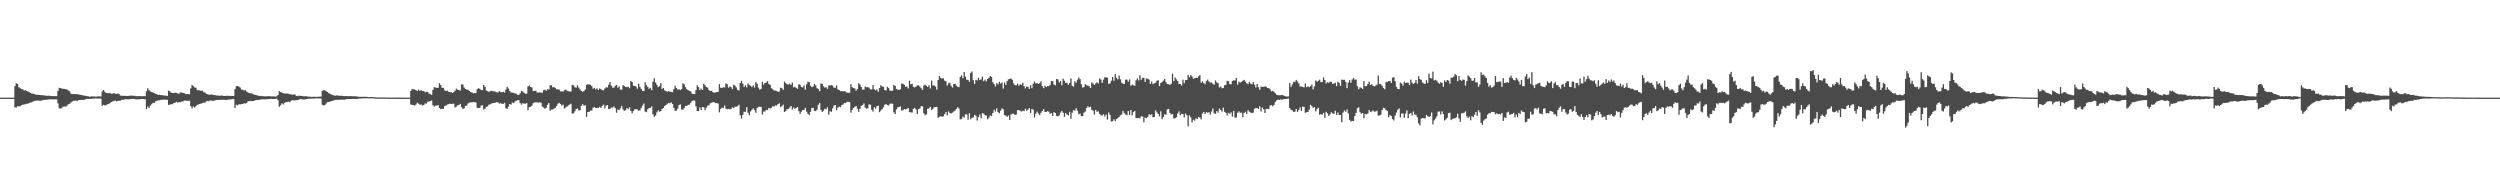 <?xml version="1.0" encoding="UTF-8"?>
<svg xmlns="http://www.w3.org/2000/svg" width="1920" height="150">
  <path d="M0 75.000h1v1.000H0zM1 75.000h1v1.000H1zM2 75.000h1v1.000H2zM3 75.000h1v1.000H3zM4 75.000h1v1.000H4zM5 75.000h1v1.000H5zM6 75.000h1v1.000H6zM7 75.000h1v1.000H7zM8 75.000h1v1.000H8zM9 75.000h1v1.000H9zM10 75.000h1v1.000H10zM11 66.161h1v16.316H11zM12 63.880h1v18.746H12zM13 64.457h1v17.101H13zM14 66.954h1v14.786H14zM15 67.684h1v13.857H15zM16 68.413h1v12.423H16zM17 68.567h1v11.845H17zM18 69.550h1v10.639H18zM19 69.318h1v10.764H19zM20 69.817h1v9.875H20zM21 70.278h1v9.346H21zM22 70.822h1v8.236H22zM23 71.363h1v7.343H23zM24 71.935h1v6.682H24zM25 71.882h1v5.986H25zM26 72.262h1v5.195H26zM27 72.684h1v4.669H27zM28 72.738h1v4.462H28zM29 72.734h1v4.573H29zM30 72.899h1v4.415H30zM31 73.131h1v4.263H31zM32 73.079h1v3.894H32zM33 73.235h1v3.676H33zM34 73.339h1v3.324H34zM35 73.572h1v3.042H35zM36 73.575h1v2.946H36zM37 73.474h1v2.850H37zM38 73.649h1v2.674H38zM39 73.758h1v2.489H39zM40 73.769h1v2.578H40zM41 73.814h1v2.547H41zM42 73.850h1v2.456H42zM43 73.839h1v2.415H43zM44 69.889h1v9.545H44zM45 67.445h1v15.734H45zM46 67.683h1v15.651H46zM47 68.026h1v14.807H47zM48 68.175h1v13.805H48zM49 68.297h1v13.462H49zM50 68.526h1v13.347H50zM51 68.686h1v12.491H51zM52 69.552h1v10.461H52zM53 70.095h1v9.612H53zM54 71.899h1v6.867H54zM55 72.172h1v5.770H55zM56 72.296h1v5.111H56zM57 72.174h1v5.238H57zM58 72.357h1v4.838H58zM59 72.302h1v5.232H59zM60 72.546h1v4.321H60zM61 72.815h1v3.937H61zM62 72.905h1v3.841H62zM63 73.239h1v3.483H63zM64 73.389h1v3.360H64zM65 73.547h1v2.738H65zM66 73.836h1v2.156H66zM67 73.884h1v2.041H67zM68 74.191h1v1.745H68zM69 74.234h1v1.692H69zM70 73.938h1v1.914H70zM71 74.163h1v1.546H71zM72 74.033h1v1.635H72zM73 74.216h1v1.423H73zM74 74.114h1v1.634H74zM75 73.964h1v1.715H75zM76 74.000h1v1.653H76zM77 74.147h1v1.684H77zM78 70.241h1v11.109H78zM79 69.126h1v11.348H79zM80 70.428h1v10.565H80zM81 71.469h1v9.344H81zM82 71.496h1v8.552H82zM83 71.566h1v8.372H83zM84 71.306h1v7.844H84zM85 71.972h1v6.357H85zM86 71.945h1v5.915H86zM87 71.422h1v6.232H87zM88 72.038h1v5.169H88zM89 72.097h1v5.766H89zM90 71.848h1v5.599H90zM91 72.309h1v5.113H91zM92 73.447h1v3.872H92zM93 73.462h1v3.198H93zM94 73.643h1v2.938H94zM95 73.556h1v2.849H95zM96 73.642h1v2.625H96zM97 73.746h1v2.502H97zM98 73.639h1v2.678H98zM99 73.516h1v2.691H99zM100 73.439h1v2.654H100zM101 73.428h1v2.540H101zM102 73.569h1v2.356H102zM103 73.600h1v2.481H103zM104 73.861h1v2.462H104zM105 73.860h1v2.398H105zM106 73.854h1v2.436H106zM107 73.789h1v2.447H107zM108 73.909h1v2.103H108zM109 73.899h1v2.138H109zM110 73.825h1v2.225H110zM111 73.882h1v2.382H111zM112 70.071h1v13.730H112zM113 67.762h1v14.126H113zM114 69.214h1v13.694H114zM115 70.266h1v10.834H115zM116 70.680h1v9.420H116zM117 71.071h1v7.880H117zM118 71.460h1v7.668H118zM119 72.161h1v5.723H119zM120 72.322h1v5.166H120zM121 72.938h1v4.107H121zM122 72.685h1v4.351H122zM123 73.076h1v3.638H123zM124 73.034h1v3.636H124zM125 73.375h1v3.113H125zM126 73.330h1v3.099H126zM127 73.542h1v3.111H127zM128 73.699h1v2.896H128zM129 69.606h1v10.957H129zM130 70.187h1v10.177H130zM131 71.209h1v8.786H131zM132 71.372h1v8.630H132zM133 71.453h1v7.631H133zM134 71.149h1v7.726H134zM135 71.332h1v6.844H135zM136 71.720h1v7.148H136zM137 72.020h1v6.337H137zM138 70.913h1v7.696H138zM139 71.048h1v6.968H139zM140 71.329h1v6.576H140zM141 71.516h1v5.786H141zM142 72.250h1v4.923H142zM143 72.228h1v5.213H143zM144 72.265h1v5.216H144zM145 72.403h1v4.922H145zM146 67.895h1v13.596H146zM147 65.275h1v17.927H147zM148 66.216h1v15.617H148zM149 67.119h1v15.555H149zM150 67.381h1v14.224H150zM151 69.286h1v11.186H151zM152 69.155h1v11.097H152zM153 69.524h1v10.330H153zM154 69.736h1v9.758H154zM155 69.658h1v9.504H155zM156 70.811h1v8.003H156zM157 71.051h1v7.817H157zM158 72.086h1v5.736H158zM159 72.404h1v5.129H159zM160 72.688h1v5.072H160zM161 72.749h1v4.337H161zM162 72.517h1v4.752H162zM163 72.796h1v4.787H163zM164 72.986h1v4.288H164zM165 73.094h1v3.906H165zM166 73.391h1v3.359H166zM167 73.346h1v3.463H167zM168 73.575h1v3.065H168zM169 73.464h1v3.221H169zM170 73.277h1v3.296H170zM171 73.692h1v2.911H171zM172 73.689h1v2.896H172zM173 73.694h1v3.181H173zM174 73.460h1v3.207H174zM175 73.612h1v2.895H175zM176 73.619h1v2.731H176zM177 73.692h1v2.661H177zM178 73.688h1v2.434H178zM179 73.696h1v2.471H179zM180 68.450h1v14.443H180zM181 66.247h1v14.176H181zM182 66.001h1v14.988H182zM183 66.468h1v13.613H183zM184 67.242h1v12.993H184zM185 68.755h1v11.185H185zM186 68.998h1v10.870H186zM187 69.497h1v9.746H187zM188 69.183h1v10.394H188zM189 70.345h1v8.723H189zM190 70.995h1v6.784H190zM191 71.520h1v6.203H191zM192 71.636h1v5.820H192zM193 71.755h1v5.951H193zM194 72.329h1v5.228H194zM195 72.798h1v4.517H195zM196 72.858h1v4.014H196zM197 73.267h1v3.472H197zM198 73.543h1v3.260H198zM199 73.763h1v2.840H199zM200 73.563h1v2.821H200zM201 73.861h1v2.399H201zM202 73.882h1v2.423H202zM203 73.986h1v2.295H203zM204 73.959h1v2.252H204zM205 73.833h1v2.283H205zM206 73.856h1v2.197H206zM207 73.953h1v2.038H207zM208 74.021h1v1.845H208zM209 73.964h1v2.080H209zM210 74.015h1v2.020H210zM211 74.162h1v1.737H211zM212 74.008h1v1.737H212zM213 72.998h1v3.940H213zM214 69.997h1v12.035H214zM215 70.610h1v10.305H215zM216 71.189h1v8.167H216zM217 71.597h1v8.628H217zM218 71.829h1v7.247H218zM219 71.757h1v6.798H219zM220 71.808h1v6.466H220zM221 72.055h1v5.961H221zM222 72.323h1v6.185H222zM223 72.467h1v5.025H223zM224 72.675h1v4.234H224zM225 72.688h1v4.345H225zM226 72.472h1v4.598H226zM227 73.640h1v3.288H227zM228 73.816h1v3.025H228zM229 73.415h1v3.111H229zM230 73.592h1v2.494H230zM231 73.693h1v2.475H231zM232 73.824h1v2.595H232zM233 74.002h1v2.438H233zM234 73.901h1v2.428H234zM235 73.932h1v2.075H235zM236 74.126h1v1.768H236zM237 74.257h1v1.481H237zM238 74.292h1v1.534H238zM239 74.433h1v1.309H239zM240 74.305h1v1.441H240zM241 74.316h1v1.434H241zM242 74.380h1v1.159H242zM243 74.270h1v1.293H243zM244 74.329h1v1.292H244zM245 74.182h1v1.453H245zM246 74.197h1v1.451H246zM247 69.752h1v10.691H247zM248 69.374h1v11.636H248zM249 69.324h1v11.464H249zM250 69.967h1v9.551H250zM251 70.658h1v7.776H251zM252 71.509h1v6.833H252zM253 72.055h1v5.982H253zM254 72.624h1v4.953H254zM255 72.921h1v4.580H255zM256 73.334h1v3.634H256zM257 73.508h1v3.208H257zM258 73.283h1v3.387H258zM259 73.337h1v3.420H259zM260 73.650h1v2.937H260zM261 73.539h1v3.057H261zM262 73.532h1v3.030H262zM263 73.756h1v2.795H263zM264 73.852h1v2.719H264zM265 73.763h1v2.588H265zM266 73.765h1v2.328H266zM267 73.898h1v2.151H267zM268 73.837h1v2.172H268zM269 73.796h1v2.236H269zM270 73.941h1v2.034H270zM271 73.939h1v2.057H271zM272 73.885h1v2.091H272zM273 74.027h1v1.986H273zM274 74.111h1v1.805H274zM275 74.317h1v1.475H275zM276 74.342h1v1.321H276zM277 74.322h1v1.296H277zM278 74.362h1v1.160H278zM279 74.355h1v1.143H279zM280 74.328h1v1.193H280zM281 74.347h1v1.168H281zM282 74.450h1v1.000H282zM283 74.636h1v1.000H283zM284 74.513h1v1.000H284zM285 74.480h1v1.021H285zM286 74.564h1v1.000H286zM287 74.706h1v1.000H287zM288 74.722h1v1.000H288zM289 74.855h1v1.000H289zM290 74.842h1v1.000H290zM291 74.863h1v1.000H291zM292 74.845h1v1.000H292zM293 74.871h1v1.000H293zM294 74.863h1v1.000H294zM295 74.876h1v1.000H295zM296 74.891h1v1.000H296zM297 74.897h1v1.000H297zM298 74.917h1v1.000H298zM299 74.933h1v1.000H299zM300 74.939h1v1.000H300zM301 74.945h1v1.000H301zM302 74.953h1v1.000H302zM303 74.959h1v1.000H303zM304 74.960h1v1.000H304zM305 74.967h1v1.000H305zM306 74.976h1v1.000H306zM307 74.976h1v1.000H307zM308 74.981h1v1.000H308zM309 74.981h1v1.000H309zM310 74.983h1v1.000H310zM311 74.985h1v1.000H311zM312 74.985h1v1.000H312zM313 74.986h1v1.000H313zM314 74.989h1v1.000H314zM315 69.855h1v10.379H315zM316 68.408h1v12.171H316zM317 68.517h1v12.106H317zM318 68.809h1v12.289H318zM319 69.199h1v11.045H319zM320 69.847h1v9.062H320zM321 68.801h1v10.797H321zM322 69.757h1v10.708H322zM323 69.262h1v10.926H323zM324 70.015h1v11.099H324zM325 69.833h1v10.788H325zM326 70.841h1v8.624H326zM327 70.455h1v9.108H327zM328 70.532h1v7.535H328zM329 71.911h1v6.137H329zM330 72.269h1v5.300H330zM331 72.880h1v4.315H331zM332 69.014h1v11.852H332zM333 66.910h1v14.981H333zM334 67.277h1v13.779H334zM335 67.536h1v13.674H335zM336 67.361h1v13.219H336zM337 63.996h1v18.982H337zM338 65.315h1v18.464H338zM339 67.407h1v16.201H339zM340 67.503h1v16.112H340zM341 69.321h1v12.249H341zM342 69.886h1v11.171H342zM343 69.574h1v10.784H343zM344 70.398h1v9.647H344zM345 70.871h1v8.683H345zM346 70.695h1v9.235H346zM347 71.360h1v8.309H347zM348 70.806h1v8.816H348zM349 69.645h1v12.964H349zM350 68.021h1v13.815H350zM351 68.956h1v11.916H351zM352 69.003h1v11.593H352zM353 69.623h1v10.135H353zM354 64.756h1v17.595H354zM355 64.911h1v18.755H355zM356 67.239h1v15.970H356zM357 68.259h1v13.079H357zM358 68.784h1v12.201H358zM359 68.948h1v10.502H359zM360 69.835h1v8.944H360zM361 70.779h1v7.818H361zM362 70.929h1v7.631H362zM363 71.634h1v6.774H363zM364 71.457h1v7.069H364zM365 71.544h1v7.152H365zM366 68.439h1v14.340H366zM367 67.750h1v15.300H367zM368 68.238h1v14.598H368zM369 69.066h1v12.068H369zM370 69.229h1v11.639H370zM371 65.250h1v18.913H371zM372 66.589h1v16.944H372zM373 69.460h1v12.627H373zM374 70.107h1v11.605H374zM375 70.577h1v9.801H375zM376 69.927h1v10.212H376zM377 69.686h1v9.894H377zM378 70.028h1v9.064H378zM379 70.167h1v8.932H379zM380 70.386h1v8.404H380zM381 70.868h1v7.521H381zM382 70.985h1v7.701H382zM383 69.860h1v9.686H383zM384 70.855h1v8.298H384zM385 70.737h1v9.075H385zM386 70.487h1v9.275H386zM387 71.121h1v7.887H387zM388 68.830h1v14.290H388zM389 66.733h1v16.929H389zM390 67.936h1v13.972H390zM391 69.860h1v10.017H391zM392 71.022h1v9.355H392zM393 71.114h1v7.608H393zM394 71.332h1v7.886H394zM395 71.693h1v6.279H395zM396 71.957h1v5.434H396zM397 72.869h1v4.092H397zM398 72.811h1v4.155H398zM399 71.628h1v7.538H399zM400 69.846h1v10.545H400zM401 70.226h1v9.047H401zM402 71.201h1v8.462H402zM403 71.999h1v7.602H403zM404 71.910h1v7.220H404zM405 66.280h1v18.411H405zM406 65.637h1v16.679H406zM407 66.826h1v15.197H407zM408 67.059h1v14.164H408zM409 69.905h1v9.407H409zM410 69.847h1v8.762H410zM411 69.691h1v8.927H411zM412 71.000h1v7.608H412zM413 71.138h1v7.745H413zM414 70.906h1v7.567H414zM415 71.184h1v7.767H415zM416 71.175h1v10.709H416zM417 69.282h1v13.310H417zM418 68.856h1v14.644H418zM419 69.724h1v13.130H419zM420 68.443h1v12.083H420zM421 68.887h1v10.240H421zM422 65.545h1v19.478H422zM423 65.499h1v18.615H423zM424 67.078h1v16.986H424zM425 66.811h1v16.647H425zM426 67.647h1v15.125H426zM427 68.605h1v12.845H427zM428 68.567h1v11.118H428zM429 68.840h1v10.234H429zM430 70.243h1v9.597H430zM431 70.088h1v11.071H431zM432 70.301h1v10.094H432zM433 69.299h1v14.043H433zM434 68.716h1v13.816H434zM435 69.649h1v12.215H435zM436 70.042h1v10.926H436zM437 70.237h1v10.091H437zM438 70.322h1v9.305H438zM439 65.187h1v22.048H439zM440 65.417h1v21.634H440zM441 67.048h1v18.468H441zM442 67.354h1v16.382H442zM443 65.559h1v17.755H443zM444 67.256h1v17.612H444zM445 68.669h1v15.903H445zM446 69.863h1v11.403H446zM447 70.466h1v9.566H447zM448 69.933h1v11.251H448zM449 68.670h1v12.177H449zM450 65.140h1v24.594H450zM451 64.789h1v21.204H451zM452 64.806h1v21.170H452zM453 65.105h1v19.874H453zM454 66.142h1v18.704H454zM455 68.130h1v14.581H455zM456 67.481h1v14.727H456zM457 68.657h1v14.352H457zM458 67.847h1v15.026H458zM459 69.142h1v13.699H459zM460 67.910h1v14.160H460zM461 68.470h1v14.367H461zM462 69.150h1v12.332H462zM463 69.352h1v11.005H463zM464 67.998h1v15.314H464zM465 67.028h1v14.120H465zM466 67.243h1v13.391H466zM467 65.003h1v18.777H467zM468 63.034h1v20.606H468zM469 65.737h1v16.828H469zM470 67.287h1v15.420H470zM471 67.304h1v14.351H471zM472 65.883h1v17.185H472zM473 65.236h1v21.349H473zM474 67.352h1v16.766H474zM475 66.284h1v18.255H475zM476 68.816h1v14.422H476zM477 68.887h1v12.484H477zM478 65.383h1v18.713H478zM479 66.074h1v19.017H479zM480 66.689h1v17.939H480zM481 66.966h1v16.034H481zM482 66.625h1v17.251H482zM483 67.789h1v14.606H483zM484 62.172h1v22.984H484zM485 63.023h1v23.992H485zM486 65.811h1v19.494H486zM487 65.950h1v18.013H487zM488 66.501h1v17.318H488zM489 68.079h1v16.018H489zM490 64.263h1v20.758H490zM491 66.717h1v18.012H491zM492 68.266h1v14.636H492zM493 69.813h1v11.264H493zM494 69.958h1v9.555H494zM495 63.183h1v22.532H495zM496 65.398h1v20.770H496zM497 66.736h1v17.121H497zM498 68.253h1v14.751H498zM499 67.407h1v15.443H499zM500 69.298h1v12.465H500zM501 62.714h1v25.165H501zM502 60.126h1v29.606H502zM503 63.389h1v25.341H503zM504 65.106h1v21.192H504zM505 66.917h1v17.861H505zM506 66.140h1v19.655H506zM507 63.833h1v21.463H507zM508 68.336h1v15.323H508zM509 67.578h1v15.363H509zM510 69.378h1v11.984H510zM511 69.972h1v10.641H511zM512 70.437h1v9.266H512zM513 69.980h1v9.116H513zM514 70.392h1v8.992H514zM515 70.494h1v8.064H515zM516 70.799h1v9.129H516zM517 68.466h1v14.374H517zM518 65.798h1v19.281H518zM519 67.521h1v17.469H519zM520 68.865h1v14.509H520zM521 68.498h1v12.187H521zM522 69.238h1v10.899H522zM523 68.452h1v15.561H523zM524 64.029h1v20.365H524zM525 64.736h1v18.250H525zM526 67.037h1v14.288H526zM527 68.561h1v12.785H527zM528 69.280h1v11.246H528zM529 69.780h1v10.586H529zM530 70.254h1v8.677H530zM531 71.922h1v5.678H531zM532 72.142h1v5.022H532zM533 72.301h1v4.964H533zM534 69.324h1v12.357H534zM535 65.484h1v19.821H535zM536 66.913h1v18.385H536zM537 69.149h1v13.318H537zM538 67.996h1v16.484H538zM539 69.131h1v13.021H539zM540 64.258h1v18.154H540zM541 65.477h1v19.157H541zM542 66.854h1v15.829H542zM543 67.296h1v13.867H543zM544 69.197h1v11.712H544zM545 69.887h1v9.467H545zM546 69.664h1v9.258H546zM547 70.782h1v7.671H547zM548 71.156h1v7.302H548zM549 71.039h1v8.149H549zM550 70.584h1v8.558H550zM551 70.612h1v8.953H551zM552 64.595h1v21.673H552zM553 67.382h1v16.369H553zM554 67.601h1v15.044H554zM555 66.940h1v16.085H555zM556 67.199h1v13.808H556zM557 63.992h1v19.411H557zM558 64.647h1v19.337H558zM559 67.350h1v16.263H559zM560 66.426h1v17.633H560zM561 66.957h1v16.637H561zM562 68.397h1v14.056H562zM563 64.957h1v18.055H563zM564 65.839h1v16.078H564zM565 67.196h1v14.776H565zM566 69.011h1v12.552H566zM567 69.482h1v10.954H567zM568 63.718h1v24.878H568zM569 62.165h1v28.884H569zM570 64.279h1v23.937H570zM571 66.791h1v19.020H571zM572 65.414h1v20.513H572zM573 67.055h1v15.243H573zM574 63.976h1v22.579H574zM575 65.181h1v23.276H575zM576 65.887h1v19.657H576zM577 66.905h1v17.420H577zM578 65.555h1v17.621H578zM579 67.251h1v17.376H579zM580 62.960h1v23.599H580zM581 64.332h1v18.707H581zM582 67.231h1v14.815H582zM583 68.881h1v13.085H583zM584 68.260h1v13.846H584zM585 62.748h1v25.207H585zM586 64.912h1v20.821H586zM587 63.734h1v21.836H587zM588 63.385h1v21.006H588zM589 62.246h1v22.324H589zM590 64.486h1v18.343H590zM591 65.142h1v18.266H591zM592 67.744h1v14.978H592zM593 68.490h1v13.138H593zM594 69.484h1v12.333H594zM595 69.596h1v11.331H595zM596 69.834h1v11.284H596zM597 70.617h1v9.405H597zM598 70.191h1v9.190H598zM599 67.315h1v14.926H599zM600 67.719h1v13.836H600zM601 69.021h1v11.303H601zM602 62.693h1v23.345H602zM603 63.831h1v21.475H603zM604 64.716h1v19.119H604zM605 64.935h1v18.727H605zM606 64.267h1v18.315H606zM607 65.247h1v16.144H607zM608 63.403h1v20.703H608zM609 67.050h1v15.510H609zM610 66.589h1v17.024H610zM611 67.434h1v15.533H611zM612 68.189h1v13.971H612zM613 64.641h1v20.716H613zM614 65.152h1v22.354H614zM615 66.718h1v19.044H615zM616 67.172h1v17.318H616zM617 65.592h1v18.914H617zM618 68.907h1v13.954H618zM619 64.711h1v20.996H619zM620 62.720h1v24.623H620zM621 63.060h1v25.373H621zM622 65.744h1v20.135H622zM623 66.913h1v16.069H623zM624 66.446h1v16.271H624zM625 64.457h1v20.629H625zM626 65.567h1v19.769H626zM627 67.694h1v16.549H627zM628 68.426h1v12.074H628zM629 70.046h1v9.032H629zM630 64.101h1v20.285H630zM631 64.390h1v21.663H631zM632 66.312h1v18.735H632zM633 67.311h1v16.127H633zM634 66.874h1v17.071H634zM635 68.260h1v14.180H635zM636 65.532h1v22.542H636zM637 65.851h1v19.529H637zM638 65.297h1v20.591H638zM639 65.730h1v17.534H639zM640 67.404h1v13.754H640zM641 67.383h1v13.270H641zM642 65.596h1v19.035H642zM643 68.633h1v14.015H643zM644 69.095h1v12.775H644zM645 69.990h1v12.344H645zM646 69.822h1v10.928H646zM647 70.284h1v10.006H647zM648 69.882h1v9.184H648zM649 70.460h1v8.722H649zM650 71.156h1v7.102H650zM651 71.295h1v6.877H651zM652 71.154h1v7.286H652zM653 64.621h1v21.906H653zM654 66.936h1v17.393H654zM655 67.637h1v15.255H655zM656 67.962h1v14.055H656zM657 69.686h1v11.760H657zM658 68.279h1v15.175H658zM659 63.945h1v21.977H659zM660 64.908h1v18.669H660zM661 66.820h1v14.499H661zM662 68.839h1v11.842H662zM663 68.818h1v10.569H663zM664 66.474h1v16.201H664zM665 66.993h1v16.467H665zM666 66.915h1v16.111H666zM667 67.320h1v12.825H667zM668 68.786h1v11.655H668zM669 68.616h1v15.568H669zM670 65.310h1v20.401H670zM671 68.568h1v13.743H671zM672 69.436h1v13.966H672zM673 68.613h1v12.997H673zM674 70.471h1v10.714H674zM675 67.581h1v18.601H675zM676 65.423h1v19.476H676zM677 66.336h1v17.533H677zM678 66.734h1v15.655H678zM679 69.162h1v11.272H679zM680 69.505h1v10.404H680zM681 66.650h1v14.084H681zM682 67.638h1v13.350H682zM683 69.525h1v10.203H683zM684 69.792h1v9.594H684zM685 69.590h1v10.110H685zM686 65.137h1v21.148H686zM687 66.007h1v21.622H687zM688 68.413h1v15.626H688zM689 68.836h1v13.601H689zM690 69.126h1v13.062H690zM691 68.507h1v13.141H691zM692 64.204h1v20.828H692zM693 64.301h1v20.309H693zM694 65.130h1v18.509H694zM695 66.592h1v17.571H695zM696 66.413h1v17.172H696zM697 67.944h1v15.053H697zM698 61.954h1v24.177H698zM699 64.694h1v21.588H699zM700 64.375h1v22.030H700zM701 66.655h1v16.951H701zM702 67.137h1v15.687H702zM703 66.504h1v17.658H703zM704 65.555h1v22.051H704zM705 65.557h1v18.148H705zM706 66.560h1v16.819H706zM707 67.738h1v13.751H707zM708 69.012h1v12.677H708zM709 65.676h1v21.404H709zM710 65.078h1v23.449H710zM711 65.885h1v21.925H711zM712 66.764h1v16.769H712zM713 65.436h1v17.829H713zM714 67.958h1v14.107H714zM715 61.848h1v22.619H715zM716 65.604h1v17.940H716zM717 65.672h1v16.669H717zM718 66.434h1v15.683H718zM719 68.856h1v13.237H719zM720 61.463h1v29.054H720zM721 58.442h1v31.227H721zM722 59.869h1v29.354H722zM723 60.383h1v29.339H723zM724 60.094h1v29.210H724zM725 61.905h1v25.822H725zM726 62.469h1v23.589H726zM727 65.621h1v23.004H727zM728 63.970h1v21.610H728zM729 63.521h1v23.257H729zM730 65.881h1v21.263H730zM731 67.231h1v19.244H731zM732 64.550h1v21.061H732zM733 64.384h1v20.571H733zM734 65.665h1v17.971H734zM735 66.631h1v15.735H735zM736 66.973h1v16.307H736zM737 59.039h1v32.638H737zM738 57.909h1v33.475H738zM739 60.033h1v29.502H739zM740 55.337h1v34.956H740zM741 58.774h1v29.009H741zM742 61.235h1v26.656H742zM743 61.412h1v30.557H743zM744 62.793h1v24.224H744zM745 55.988h1v35.607H745zM746 54.961h1v35.634H746zM747 61.663h1v28.446H747zM748 64.459h1v23.728H748zM749 61.246h1v27.576H749zM750 61.786h1v30.763H750zM751 59.707h1v30.201H751zM752 61.437h1v26.531H752zM753 60.921h1v30.021H753zM754 58.869h1v28.046H754zM755 62.361h1v24.853H755zM756 61.124h1v27.347H756zM757 62.488h1v26.284H757zM758 60.595h1v31.054H758zM759 59.823h1v30.492H759zM760 58.415h1v30.173H760zM761 59.041h1v30.126H761zM762 63.145h1v23.628H762zM763 64.578h1v19.622H763zM764 66.397h1v19.274H764zM765 63.798h1v19.412H765zM766 64.875h1v21.241H766zM767 62.806h1v24.226H767zM768 64.227h1v20.749H768zM769 63.394h1v19.856H769zM770 68.023h1v15.947H770zM771 63.325h1v25.022H771zM772 65.178h1v23.644H772zM773 62.295h1v27.462H773zM774 60.934h1v27.722H774zM775 60.597h1v31.579H775zM776 60.254h1v27.703H776zM777 61.311h1v25.919H777zM778 64.030h1v23.329H778zM779 65.367h1v22.961H779zM780 65.548h1v22.419H780zM781 64.198h1v20.346H781zM782 65.796h1v18.835H782zM783 64.734h1v20.284H783zM784 65.134h1v20.592H784zM785 63.568h1v21.480H785zM786 66.172h1v19.226H786zM787 67.826h1v15.682H787zM788 66.573h1v18.529H788zM789 66.604h1v17.566H789zM790 68.295h1v14.675H790zM791 65.496h1v21.326H791zM792 67.743h1v15.966H792zM793 64.326h1v19.825H793zM794 62.625h1v27.655H794zM795 64.030h1v23.324H795zM796 63.860h1v21.840H796zM797 64.457h1v22.719H797zM798 63.972h1v24.407H798zM799 62.457h1v24.132H799zM800 66.224h1v19.006H800zM801 67.743h1v16.094H801zM802 65.853h1v20.117H802zM803 66.870h1v19.124H803zM804 66.123h1v19.241H804zM805 66.194h1v19.592H805zM806 65.183h1v22.207H806zM807 62.210h1v24.671H807zM808 62.365h1v26.733H808zM809 64.862h1v21.269H809zM810 65.488h1v21.304H810zM811 60.649h1v28.362H811zM812 60.969h1v28.484H812zM813 63.344h1v25.332H813zM814 62.273h1v24.159H814zM815 65.447h1v19.762H815zM816 60.416h1v26.157H816zM817 61.989h1v27.762H817zM818 63.756h1v23.102H818zM819 63.593h1v24.426H819zM820 65.196h1v23.440H820zM821 63.701h1v22.138H821zM822 60.227h1v31.007H822zM823 65.942h1v20.653H823zM824 66.578h1v17.958H824zM825 62.409h1v22.661H825zM826 63.563h1v19.525H826zM827 61.179h1v23.883H827zM828 59.483h1v28.308H828zM829 60.845h1v26.328H829zM830 64.707h1v24.523H830zM831 67.264h1v21.955H831zM832 66.873h1v19.651H832zM833 64.604h1v21.005H833zM834 65.456h1v17.551H834zM835 65.849h1v15.763H835zM836 66.235h1v16.320H836zM837 67.496h1v14.454H837zM838 63.339h1v21.009H838zM839 64.099h1v20.937H839zM840 65.272h1v22.744H840zM841 64.091h1v20.318H841zM842 63.181h1v22.691H842zM843 64.042h1v21.487H843zM844 60.257h1v27.233H844zM845 61.068h1v27.489H845zM846 63.626h1v25.024H846zM847 61.142h1v26.541H847zM848 59.353h1v30.146H848zM849 59.389h1v28.549H849zM850 59.663h1v32.213H850zM851 64.349h1v21.999H851zM852 64.084h1v24.260H852zM853 62.008h1v31.341H853zM854 59.057h1v34.060H854zM855 62.034h1v29.587H855zM856 56.925h1v36.110H856zM857 59.775h1v31.656H857zM858 60.999h1v29.749H858zM859 58.044h1v31.729H859zM860 60.915h1v27.647H860zM861 63.524h1v24.338H861zM862 64.259h1v20.934H862zM863 64.506h1v22.475H863zM864 61.192h1v26.797H864zM865 61.143h1v27.324H865zM866 62.766h1v22.479H866zM867 60.955h1v27.398H867zM868 65.843h1v18.659H868zM869 64.925h1v23.638H869zM870 65.450h1v20.598H870zM871 65.944h1v19.258H871zM872 61.638h1v28.989H872zM873 60.232h1v30.529H873zM874 61.737h1v28.907H874zM875 57.770h1v33.109H875zM876 61.257h1v27.995H876zM877 59.747h1v29.692H877zM878 59.805h1v34.141H878zM879 62.883h1v27.435H879zM880 60.287h1v30.493H880zM881 60.425h1v29.382H881zM882 61.110h1v26.639H882zM883 64.444h1v24.010H883zM884 62.599h1v25.183H884zM885 64.614h1v25.426H885zM886 63.982h1v25.908H886zM887 63.563h1v21.220H887zM888 62.074h1v24.227H888zM889 61.585h1v25.879H889zM890 66.104h1v23.284H890zM891 63.794h1v21.677H891zM892 62.918h1v28.611H892zM893 61.886h1v28.075H893zM894 60.630h1v27.131H894zM895 63.085h1v24.998H895zM896 64.489h1v19.538H896zM897 64.690h1v19.047H897zM898 65.170h1v21.515H898zM899 64.294h1v23.629H899zM900 56.549h1v31.065H900zM901 62.312h1v28.684H901zM902 59.490h1v31.315H902zM903 60.959h1v29.174H903zM904 62.186h1v25.041H904zM905 64.535h1v21.049H905zM906 64.492h1v24.090H906zM907 65.716h1v21.664H907zM908 61.206h1v26.367H908zM909 63.853h1v26.311H909zM910 61.500h1v25.771H910zM911 61.408h1v26.998H911zM912 57.569h1v39.490H912zM913 59.353h1v29.264H913zM914 57.599h1v32.635H914zM915 58.732h1v35.335H915zM916 60.439h1v31.546H916zM917 60.139h1v32.595H917zM918 59.622h1v31.212H918zM919 59.913h1v31.542H919zM920 58.617h1v31.118H920zM921 57.672h1v32.568H921zM922 63.536h1v28.139H922zM923 62.398h1v24.808H923zM924 63.818h1v22.138H924zM925 64.666h1v22.991H925zM926 62.273h1v23.917H926zM927 61.131h1v25.452H927zM928 62.632h1v23.556H928zM929 63.449h1v24.586H929zM930 63.268h1v22.366H930zM931 64.388h1v18.948H931zM932 65.069h1v21.949H932zM933 61.802h1v25.650H933zM934 63.291h1v21.984H934zM935 63.835h1v22.714H935zM936 67.129h1v16.219H936zM937 66.422h1v18.068H937zM938 67.788h1v17.990H938zM939 67.614h1v15.065H939zM940 65.481h1v20.375H940zM941 65.074h1v21.560H941zM942 62.019h1v26.651H942zM943 62.377h1v24.278H943zM944 64.613h1v22.862H944zM945 64.728h1v21.612H945zM946 62.138h1v27.460H946zM947 61.571h1v23.567H947zM948 61.844h1v28.531H948zM949 59.815h1v30.473H949zM950 65.048h1v21.527H950zM951 62.707h1v22.851H951zM952 63.392h1v23.200H952zM953 62.866h1v23.652H953zM954 61.994h1v28.026H954zM955 61.344h1v25.455H955zM956 62.793h1v23.071H956zM957 64.033h1v23.433H957zM958 64.632h1v20.062H958zM959 62.883h1v22.865H959zM960 64.201h1v22.249H960zM961 64.669h1v22.231H961zM962 62.969h1v23.548H962zM963 65.050h1v18.463H963zM964 67.157h1v15.736H964zM965 64.541h1v18.531H965zM966 66.940h1v16.673H966zM967 68.925h1v12.707H967zM968 66.465h1v19.270H968zM969 66.769h1v15.814H969zM970 66.668h1v17.229H970zM971 66.375h1v20.420H971zM972 66.683h1v16.953H972zM973 67.593h1v15.988H973zM974 67.722h1v15.991H974zM975 68.594h1v12.414H975zM976 70.219h1v10.528H976zM977 69.787h1v11.831H977zM978 70.485h1v10.060H978zM979 71.645h1v6.537H979zM980 72.736h1v4.385H980zM981 73.110h1v3.334H981zM982 73.142h1v3.643H982zM983 73.131h1v3.225H983zM984 72.858h1v3.770H984zM985 73.154h1v3.072H985zM986 73.707h1v2.391H986zM987 74.025h1v1.976H987zM988 74.163h1v1.743H988zM989 74.082h1v1.538H989zM990 63.725h1v19.246H990zM991 66.704h1v17.642H991zM992 64.767h1v20.050H992zM993 62.712h1v23.177H993zM994 63.090h1v22.650H994zM995 61.339h1v22.369H995zM996 62.616h1v23.330H996zM997 64.090h1v20.458H997zM998 66.459h1v15.960H998zM999 66.379h1v18.811H999zM1000 66.758h1v15.129H1000zM1001 67.134h1v14.891H1001zM1002 64.078h1v22.525H1002zM1003 66.953h1v19.257H1003zM1004 66.297h1v19.656H1004zM1005 66.942h1v17.292H1005zM1006 66.125h1v14.398H1006zM1007 64.921h1v16.596H1007zM1008 68.605h1v14.241H1008zM1009 66.255h1v16.007H1009zM1010 61.781h1v23.823H1010zM1011 62.760h1v21.112H1011zM1012 62.063h1v20.601H1012zM1013 61.173h1v26.958H1013zM1014 63.120h1v24.498H1014zM1015 62.940h1v25.125H1015zM1016 59.405h1v27.238H1016zM1017 61.419h1v29.170H1017zM1018 64.057h1v21.807H1018zM1019 63.105h1v23.973H1019zM1020 63.616h1v25.458H1020zM1021 62.745h1v25.089H1021zM1022 62.889h1v23.328H1022zM1023 64.523h1v22.593H1023zM1024 64.086h1v23.362H1024zM1025 63.557h1v21.467H1025zM1026 66.152h1v22.107H1026zM1027 62.763h1v23.655H1027zM1028 63.629h1v24.702H1028zM1029 65.921h1v22.368H1029zM1030 61.144h1v32.782H1030zM1031 61.322h1v25.109H1031zM1032 61.303h1v23.552H1032zM1033 62.868h1v23.071H1033zM1034 67.698h1v16.392H1034zM1035 63.435h1v23.704H1035zM1036 61.587h1v30.461H1036zM1037 63.524h1v29.793H1037zM1038 61.093h1v31.807H1038zM1039 59.966h1v32.978H1039zM1040 61.188h1v27.892H1040zM1041 61.117h1v25.648H1041zM1042 66.179h1v16.907H1042zM1043 68.504h1v13.897H1043zM1044 67.092h1v19.150H1044zM1045 67.411h1v19.944H1045zM1046 68.368h1v18.392H1046zM1047 62.327h1v28.560H1047zM1048 66.195h1v21.324H1048zM1049 66.095h1v21.804H1049zM1050 64.398h1v22.737H1050zM1051 62.591h1v21.896H1051zM1052 65.275h1v20.665H1052zM1053 64.701h1v20.979H1053zM1054 65.888h1v18.972H1054zM1055 66.366h1v19.371H1055zM1056 65.781h1v19.900H1056zM1057 65.005h1v20.022H1057zM1058 57.949h1v30.856H1058zM1059 64.471h1v24.191H1059zM1060 64.690h1v23.406H1060zM1061 65.917h1v18.592H1061zM1062 67.490h1v15.256H1062zM1063 68.574h1v14.650H1063zM1064 62.837h1v21.705H1064zM1065 63.053h1v22.238H1065zM1066 62.195h1v27.892H1066zM1067 62.147h1v26.168H1067zM1068 63.674h1v25.454H1068zM1069 59.722h1v31.749H1069zM1070 59.213h1v33.282H1070zM1071 62.316h1v26.509H1071zM1072 66.737h1v19.696H1072zM1073 68.351h1v15.978H1073zM1074 68.496h1v14.732H1074zM1075 63.405h1v26.716H1075zM1076 64.252h1v22.978H1076zM1077 65.763h1v21.395H1077zM1078 62.686h1v27.723H1078zM1079 63.735h1v23.444H1079zM1080 63.414h1v21.326H1080zM1081 63.493h1v27.300H1081zM1082 65.371h1v22.155H1082zM1083 61.114h1v25.636H1083zM1084 63.439h1v25.314H1084zM1085 64.543h1v21.140H1085zM1086 63.575h1v24.313H1086zM1087 61.391h1v26.794H1087zM1088 64.218h1v25.831H1088zM1089 58.532h1v36.238H1089zM1090 60.637h1v35.635H1090zM1091 61.492h1v29.695H1091zM1092 63.265h1v27.375H1092zM1093 64.064h1v26.751H1093zM1094 64.521h1v26.482H1094zM1095 61.541h1v26.713H1095zM1096 63.651h1v25.624H1096zM1097 56.523h1v33.345H1097zM1098 59.917h1v29.074H1098zM1099 60.288h1v26.072H1099zM1100 55.034h1v40.519H1100zM1101 61.742h1v30.662H1101zM1102 61.290h1v29.750H1102zM1103 62.009h1v27.353H1103zM1104 63.453h1v22.236H1104zM1105 64.297h1v21.321H1105zM1106 63.151h1v24.792H1106zM1107 63.708h1v21.752H1107zM1108 66.587h1v21.091H1108zM1109 61.743h1v30.760H1109zM1110 62.977h1v28.682H1110zM1111 61.415h1v29.003H1111zM1112 61.925h1v24.957H1112zM1113 64.315h1v22.259H1113zM1114 59.716h1v32.559H1114zM1115 59.573h1v31.833H1115zM1116 58.885h1v32.090H1116zM1117 56.824h1v33.990H1117zM1118 57.767h1v32.336H1118zM1119 62.339h1v24.943H1119zM1120 58.376h1v32.675H1120zM1121 61.438h1v32.111H1121zM1122 62.122h1v24.925H1122zM1123 61.043h1v25.877H1123zM1124 61.270h1v25.258H1124zM1125 65.764h1v19.757H1125zM1126 62.275h1v27.009H1126zM1127 57.899h1v32.772H1127zM1128 58.799h1v30.757H1128zM1129 60.079h1v32.314H1129zM1130 61.969h1v27.260H1130zM1131 62.011h1v27.931H1131zM1132 59.911h1v28.230H1132zM1133 63.327h1v22.669H1133zM1134 63.244h1v25.701H1134zM1135 66.654h1v17.988H1135zM1136 64.868h1v21.391H1136zM1137 55.538h1v38.755H1137zM1138 57.536h1v38.343H1138zM1139 57.310h1v35.242H1139zM1140 58.706h1v32.896H1140zM1141 59.911h1v31.037H1141zM1142 63.620h1v24.466H1142zM1143 66.538h1v20.381H1143zM1144 65.426h1v21.607H1144zM1145 67.213h1v18.693H1145zM1146 66.928h1v19.122H1146zM1147 65.679h1v20.452H1147zM1148 58.358h1v29.391H1148zM1149 63.056h1v23.972H1149zM1150 62.817h1v24.946H1150zM1151 62.566h1v25.026H1151zM1152 62.715h1v25.073H1152zM1153 66.652h1v20.122H1153zM1154 60.009h1v32.847H1154zM1155 63.735h1v26.450H1155zM1156 63.521h1v27.013H1156zM1157 62.988h1v23.361H1157zM1158 63.637h1v22.128H1158zM1159 59.599h1v28.539H1159zM1160 58.102h1v29.705H1160zM1161 60.053h1v27.450H1161zM1162 61.320h1v25.387H1162zM1163 61.815h1v28.410H1163zM1164 59.749h1v28.190H1164zM1165 61.064h1v28.988H1165zM1166 62.628h1v24.042H1166zM1167 64.975h1v22.499H1167zM1168 61.380h1v23.484H1168zM1169 66.125h1v19.751H1169zM1170 66.212h1v19.824H1170zM1171 58.734h1v35.168H1171zM1172 56.792h1v36.714H1172zM1173 60.723h1v30.465H1173zM1174 59.577h1v31.543H1174zM1175 64.360h1v21.383H1175zM1176 55.425h1v32.683H1176zM1177 65.519h1v22.264H1177zM1178 67.640h1v15.734H1178zM1179 65.063h1v17.936H1179zM1180 64.364h1v19.751H1180zM1181 63.957h1v18.720H1181zM1182 63.522h1v23.747H1182zM1183 65.978h1v21.243H1183zM1184 66.520h1v21.226H1184zM1185 66.734h1v16.784H1185zM1186 66.950h1v16.261H1186zM1187 65.420h1v21.630H1187zM1188 62.396h1v24.367H1188zM1189 63.781h1v23.296H1189zM1190 63.488h1v21.692H1190zM1191 62.310h1v23.193H1191zM1192 67.647h1v18.242H1192zM1193 64.148h1v23.606H1193zM1194 63.085h1v24.714H1194zM1195 65.510h1v23.853H1195zM1196 65.381h1v19.204H1196zM1197 66.846h1v15.860H1197zM1198 68.104h1v13.675H1198zM1199 65.107h1v20.766H1199zM1200 64.440h1v19.444H1200zM1201 66.640h1v17.189H1201zM1202 63.641h1v22.736H1202zM1203 62.298h1v25.654H1203zM1204 62.470h1v24.804H1204zM1205 66.729h1v17.555H1205zM1206 66.933h1v16.903H1206zM1207 62.605h1v23.283H1207zM1208 62.735h1v22.468H1208zM1209 67.714h1v13.797H1209zM1210 63.836h1v22.202H1210zM1211 63.715h1v24.439H1211zM1212 65.528h1v23.441H1212zM1213 60.273h1v29.646H1213zM1214 63.972h1v23.713H1214zM1215 64.080h1v25.709H1215zM1216 58.838h1v33.288H1216zM1217 62.796h1v27.101H1217zM1218 60.823h1v27.638H1218zM1219 58.236h1v31.846H1219zM1220 60.321h1v27.163H1220zM1221 61.628h1v26.433H1221zM1222 61.805h1v30.587H1222zM1223 62.338h1v29.406H1223zM1224 61.628h1v27.550H1224zM1225 64.305h1v22.268H1225zM1226 66.543h1v18.658H1226zM1227 61.598h1v26.758H1227zM1228 66.093h1v19.867H1228zM1229 65.084h1v22.605H1229zM1230 64.138h1v26.055H1230zM1231 63.401h1v26.209H1231zM1232 64.426h1v25.082H1232zM1233 60.815h1v31.416H1233zM1234 63.657h1v24.687H1234zM1235 61.864h1v26.088H1235zM1236 63.075h1v25.555H1236zM1237 61.004h1v26.537H1237zM1238 62.632h1v26.381H1238zM1239 61.820h1v27.851H1239zM1240 63.856h1v24.595H1240zM1241 65.638h1v19.676H1241zM1242 65.787h1v20.436H1242zM1243 66.118h1v19.794H1243zM1244 64.272h1v26.003H1244zM1245 66.475h1v20.243H1245zM1246 65.067h1v19.671H1246zM1247 67.652h1v15.059H1247zM1248 66.803h1v15.618H1248zM1249 63.897h1v18.791H1249zM1250 67.471h1v14.713H1250zM1251 67.492h1v13.615H1251zM1252 68.237h1v12.047H1252zM1253 68.022h1v12.389H1253zM1254 68.617h1v12.938H1254zM1255 69.277h1v12.239H1255zM1256 69.305h1v10.676H1256zM1257 69.206h1v11.332H1257zM1258 70.667h1v8.603H1258zM1259 70.865h1v7.718H1259zM1260 71.671h1v6.480H1260zM1261 57.710h1v34.586H1261zM1262 59.856h1v30.068H1262zM1263 63.869h1v23.562H1263zM1264 63.007h1v24.072H1264zM1265 62.339h1v25.895H1265zM1266 63.302h1v23.078H1266zM1267 63.901h1v21.145H1267zM1268 63.470h1v23.365H1268zM1269 65.137h1v18.095H1269zM1270 67.168h1v15.825H1270zM1271 68.513h1v13.001H1271zM1272 62.433h1v22.952H1272zM1273 64.737h1v19.987H1273zM1274 63.759h1v19.635H1274zM1275 65.689h1v17.936H1275zM1276 67.258h1v14.904H1276zM1277 68.935h1v13.758H1277zM1278 61.845h1v25.725H1278zM1279 66.659h1v16.149H1279zM1280 66.643h1v15.073H1280zM1281 67.905h1v14.094H1281zM1282 69.329h1v12.249H1282zM1283 68.780h1v12.945H1283zM1284 68.582h1v14.151H1284zM1285 69.648h1v10.083H1285zM1286 71.429h1v7.080H1286zM1287 71.454h1v7.661H1287zM1288 70.689h1v8.207H1288zM1289 65.508h1v22.601H1289zM1290 64.266h1v20.201H1290zM1291 67.897h1v16.117H1291zM1292 69.313h1v13.823H1292zM1293 66.895h1v16.293H1293zM1294 63.522h1v23.214H1294zM1295 61.153h1v29.453H1295zM1296 57.970h1v30.294H1296zM1297 63.618h1v23.933H1297zM1298 65.059h1v18.967H1298zM1299 64.804h1v19.866H1299zM1300 66.942h1v17.047H1300zM1301 67.806h1v13.300H1301zM1302 68.890h1v12.145H1302zM1303 70.407h1v8.931H1303zM1304 70.279h1v9.242H1304zM1305 71.325h1v6.639H1305zM1306 64.852h1v20.815H1306zM1307 63.802h1v22.514H1307zM1308 68.595h1v13.062H1308zM1309 68.177h1v12.136H1309zM1310 68.738h1v11.397H1310zM1311 60.917h1v28.469H1311zM1312 60.989h1v29.726H1312zM1313 61.406h1v26.196H1313zM1314 62.029h1v25.451H1314zM1315 64.058h1v20.667H1315zM1316 64.518h1v20.628H1316zM1317 66.606h1v16.295H1317zM1318 67.562h1v11.752H1318zM1319 71.544h1v8.629H1319zM1320 70.756h1v8.187H1320zM1321 71.086h1v7.850H1321zM1322 70.119h1v8.894H1322zM1323 70.800h1v8.193H1323zM1324 70.521h1v8.877H1324zM1325 71.732h1v6.976H1325zM1326 72.483h1v5.429H1326zM1327 72.684h1v4.624H1327zM1328 56.985h1v37.731H1328zM1329 55.218h1v39.181H1329zM1330 59.113h1v31.374H1330zM1331 62.675h1v26.558H1331zM1332 62.028h1v24.667H1332zM1333 65.401h1v20.709H1333zM1334 68.249h1v15.122H1334zM1335 68.293h1v15.006H1335zM1336 67.537h1v16.335H1336zM1337 68.588h1v13.370H1337zM1338 68.520h1v13.559H1338zM1339 69.768h1v10.405H1339zM1340 69.539h1v9.366H1340zM1341 70.019h1v9.221H1341zM1342 70.170h1v9.400H1342zM1343 70.607h1v8.443H1343zM1344 71.318h1v7.333H1344zM1345 58.996h1v26.875H1345zM1346 58.497h1v31.937H1346zM1347 62.673h1v26.835H1347zM1348 66.016h1v21.209H1348zM1349 66.275h1v20.011H1349zM1350 66.962h1v19.253H1350zM1351 67.433h1v16.832H1351zM1352 69.033h1v11.318H1352zM1353 70.231h1v9.695H1353zM1354 69.713h1v10.743H1354zM1355 71.061h1v9.265H1355zM1356 70.304h1v9.352H1356zM1357 70.572h1v7.757H1357zM1358 71.816h1v6.145H1358zM1359 72.731h1v4.871H1359zM1360 71.676h1v6.336H1360zM1361 70.827h1v7.743H1361zM1362 59.588h1v38.111H1362zM1363 59.021h1v36.523H1363zM1364 58.135h1v34.671H1364zM1365 58.046h1v28.864H1365zM1366 62.731h1v26.771H1366zM1367 64.987h1v22.749H1367zM1368 65.208h1v18.509H1368zM1369 66.548h1v14.889H1369zM1370 67.023h1v15.377H1370zM1371 68.915h1v14.250H1371zM1372 68.291h1v12.968H1372zM1373 69.187h1v11.892H1373zM1374 68.358h1v12.794H1374zM1375 68.153h1v11.364H1375zM1376 68.464h1v10.648H1376zM1377 69.909h1v9.983H1377zM1378 70.212h1v8.574H1378zM1379 59.890h1v31.300H1379zM1380 59.924h1v29.100H1380zM1381 60.883h1v27.004H1381zM1382 68.885h1v15.381H1382zM1383 66.194h1v14.408H1383zM1384 63.989h1v23.067H1384zM1385 66.006h1v17.878H1385zM1386 66.396h1v17.644H1386zM1387 68.346h1v13.953H1387zM1388 69.516h1v11.500H1388zM1389 70.169h1v9.966H1389zM1390 54.555h1v41.213H1390zM1391 54.681h1v40.313H1391zM1392 53.823h1v40.174H1392zM1393 57.653h1v33.653H1393zM1394 60.561h1v30.325H1394zM1395 63.330h1v22.630H1395zM1396 57.378h1v37.018H1396zM1397 61.524h1v29.986H1397zM1398 61.609h1v27.422H1398zM1399 62.044h1v25.934H1399zM1400 60.322h1v28.652H1400zM1401 60.318h1v29.507H1401zM1402 63.949h1v24.019H1402zM1403 64.306h1v19.821H1403zM1404 66.004h1v17.610H1404zM1405 67.034h1v16.104H1405zM1406 66.985h1v14.681H1406zM1407 64.685h1v21.072H1407zM1408 65.724h1v20.539H1408zM1409 64.452h1v21.492H1409zM1410 63.098h1v21.892H1410zM1411 63.487h1v23.062H1411zM1412 65.049h1v19.356H1412zM1413 59.900h1v30.026H1413zM1414 64.838h1v18.474H1414zM1415 66.183h1v17.379H1415zM1416 66.173h1v17.675H1416zM1417 67.344h1v16.350H1417zM1418 68.905h1v12.471H1418zM1419 67.907h1v12.714H1419zM1420 68.161h1v14.808H1420zM1421 68.494h1v12.547H1421zM1422 69.579h1v10.624H1422zM1423 69.415h1v10.725H1423zM1424 63.217h1v21.971H1424zM1425 64.678h1v22.638H1425zM1426 66.375h1v17.516H1426zM1427 67.921h1v13.542H1427zM1428 66.029h1v16.193H1428zM1429 66.321h1v15.872H1429zM1430 61.490h1v31.746H1430zM1431 60.636h1v29.956H1431zM1432 57.306h1v34.071H1432zM1433 60.309h1v24.404H1433zM1434 62.316h1v22.055H1434zM1435 62.986h1v21.745H1435zM1436 66.176h1v18.919H1436zM1437 66.987h1v16.526H1437zM1438 68.236h1v15.636H1438zM1439 69.096h1v13.128H1439zM1440 69.501h1v11.807H1440zM1441 58.189h1v29.372H1441zM1442 60.119h1v31.017H1442zM1443 62.966h1v23.579H1443zM1444 69.075h1v11.888H1444zM1445 67.335h1v12.709H1445zM1446 63.546h1v23.823H1446zM1447 64.437h1v21.079H1447zM1448 69.033h1v13.552H1448zM1449 67.070h1v14.283H1449zM1450 68.662h1v11.862H1450zM1451 69.530h1v11.330H1451zM1452 70.448h1v8.981H1452zM1453 71.448h1v7.085H1453zM1454 71.996h1v6.795H1454zM1455 71.496h1v6.687H1455zM1456 72.683h1v4.584H1456zM1457 73.043h1v4.196H1457zM1458 72.758h1v4.908H1458zM1459 72.712h1v4.764H1459zM1460 73.133h1v4.187H1460zM1461 73.162h1v3.909H1461zM1462 72.118h1v4.767H1462zM1463 60.518h1v37.513H1463zM1464 54.654h1v42.020H1464zM1465 56.373h1v37.769H1465zM1466 59.613h1v27.101H1466zM1467 64.319h1v24.395H1467zM1468 62.004h1v24.759H1468zM1469 64.691h1v21.078H1469zM1470 66.597h1v18.620H1470zM1471 66.957h1v18.041H1471zM1472 66.628h1v16.355H1472zM1473 68.438h1v13.595H1473zM1474 67.157h1v15.344H1474zM1475 55.500h1v36.807H1475zM1476 60.754h1v26.777H1476zM1477 61.875h1v20.778H1477zM1478 67.030h1v16.014H1478zM1479 66.804h1v15.640H1479zM1480 57.858h1v39.180H1480zM1481 58.614h1v32.048H1481zM1482 59.222h1v29.784H1482zM1483 63.606h1v24.189H1483zM1484 64.490h1v21.513H1484zM1485 64.255h1v20.872H1485zM1486 66.997h1v17.895H1486zM1487 69.162h1v11.147H1487zM1488 70.233h1v8.858H1488zM1489 70.085h1v8.580H1489zM1490 70.165h1v9.581H1490zM1491 67.295h1v17.735H1491zM1492 64.656h1v20.978H1492zM1493 68.234h1v15.061H1493zM1494 68.335h1v13.126H1494zM1495 69.369h1v12.341H1495zM1496 69.394h1v11.624H1496zM1497 62.201h1v27.124H1497zM1498 55.653h1v38.378H1498zM1499 56.305h1v36.891H1499zM1500 61.426h1v26.211H1500zM1501 63.504h1v24.104H1501zM1502 63.852h1v22.317H1502zM1503 64.802h1v20.053H1503zM1504 66.197h1v19.464H1504zM1505 66.749h1v18.106H1505zM1506 67.583h1v16.613H1506zM1507 68.462h1v14.548H1507zM1508 69.393h1v13.981H1508zM1509 70.092h1v11.936H1509zM1510 70.418h1v10.970H1510zM1511 70.067h1v12.036H1511zM1512 70.302h1v10.464H1512zM1513 71.508h1v8.706H1513zM1514 70.884h1v8.615H1514zM1515 70.744h1v8.320H1515zM1516 70.546h1v8.903H1516zM1517 71.216h1v7.455H1517zM1518 71.411h1v7.497H1518zM1519 71.258h1v8.410H1519zM1520 71.484h1v8.480H1520zM1521 71.083h1v8.654H1521zM1522 70.905h1v8.560H1522zM1523 70.691h1v8.559H1523zM1524 71.008h1v8.290H1524zM1525 71.813h1v6.599H1525zM1526 71.996h1v6.082H1526zM1527 72.092h1v5.620H1527zM1528 72.417h1v5.007H1528zM1529 72.216h1v5.577H1529zM1530 71.749h1v6.236H1530zM1531 72.401h1v5.027H1531zM1532 73.333h1v3.487H1532zM1533 73.442h1v2.871H1533zM1534 73.742h1v2.533H1534zM1535 73.716h1v2.522H1535zM1536 73.778h1v2.425H1536zM1537 74.040h1v2.188H1537zM1538 73.973h1v2.192H1538zM1539 73.994h1v1.895H1539zM1540 74.124h1v1.816H1540zM1541 74.236h1v1.479H1541zM1542 74.329h1v1.306H1542zM1543 74.432h1v1.133H1543zM1544 74.451h1v1.094H1544zM1545 74.427h1v1.112H1545zM1546 74.486h1v1.000H1546zM1547 74.512h1v1.000H1547zM1548 74.565h1v1.000H1548zM1549 74.626h1v1.000H1549zM1550 74.698h1v1.000H1550zM1551 74.681h1v1.000H1551zM1552 74.739h1v1.000H1552zM1553 74.821h1v1.000H1553zM1554 74.853h1v1.000H1554zM1555 74.857h1v1.000H1555zM1556 74.866h1v1.000H1556zM1557 74.873h1v1.000H1557zM1558 74.907h1v1.000H1558zM1559 74.906h1v1.000H1559zM1560 74.923h1v1.000H1560zM1561 74.941h1v1.000H1561zM1562 74.945h1v1.000H1562zM1563 74.952h1v1.000H1563zM1564 74.956h1v1.000H1564zM1565 68.337h1v14.244H1565zM1566 70.125h1v9.840H1566zM1567 70.058h1v9.995H1567zM1568 68.886h1v11.838H1568zM1569 69.152h1v11.399H1569zM1570 70.116h1v9.778H1570zM1571 71.125h1v7.498H1571zM1572 71.373h1v6.564H1572zM1573 71.675h1v6.206H1573zM1574 72.211h1v5.450H1574zM1575 72.702h1v5.171H1575zM1576 69.501h1v10.681H1576zM1577 70.117h1v8.774H1577zM1578 70.772h1v7.371H1578zM1579 71.440h1v6.576H1579zM1580 71.918h1v6.039H1580zM1581 72.227h1v5.514H1581zM1582 66.848h1v14.603H1582zM1583 71.830h1v6.625H1583zM1584 71.035h1v7.886H1584zM1585 70.701h1v8.714H1585zM1586 70.950h1v7.450H1586zM1587 71.913h1v6.190H1587zM1588 72.364h1v5.325H1588zM1589 72.621h1v4.539H1589zM1590 72.765h1v3.961H1590zM1591 73.197h1v3.539H1591zM1592 73.154h1v3.463H1592zM1593 65.054h1v18.582H1593zM1594 67.079h1v17.142H1594zM1595 68.223h1v14.460H1595zM1596 68.655h1v13.816H1596zM1597 68.709h1v13.047H1597zM1598 68.496h1v15.255H1598zM1599 64.122h1v20.057H1599zM1600 66.868h1v15.632H1600zM1601 68.014h1v13.516H1601zM1602 69.053h1v10.077H1602zM1603 68.917h1v9.795H1603zM1604 69.924h1v8.352H1604zM1605 69.952h1v8.531H1605zM1606 70.083h1v8.226H1606zM1607 71.371h1v6.260H1607zM1608 72.299h1v4.975H1608zM1609 72.668h1v4.956H1609zM1610 69.891h1v11.541H1610zM1611 70.408h1v10.700H1611zM1612 71.009h1v8.580H1612zM1613 70.892h1v8.389H1613zM1614 71.255h1v8.066H1614zM1615 71.740h1v7.134H1615zM1616 70.025h1v9.966H1616zM1617 70.623h1v7.984H1617zM1618 71.076h1v7.733H1618zM1619 72.004h1v5.491H1619zM1620 73.091h1v3.386H1620zM1621 72.846h1v4.078H1621zM1622 72.639h1v4.525H1622zM1623 72.908h1v4.178H1623zM1624 72.542h1v4.896H1624zM1625 72.352h1v5.369H1625zM1626 72.501h1v5.401H1626zM1627 72.593h1v5.162H1627zM1628 72.730h1v4.732H1628zM1629 73.276h1v3.606H1629zM1630 73.250h1v3.527H1630zM1631 73.230h1v3.509H1631zM1632 73.111h1v3.639H1632zM1633 66.731h1v16.732H1633zM1634 67.688h1v14.958H1634zM1635 69.114h1v12.376H1635zM1636 70.708h1v9.439H1636zM1637 71.775h1v6.840H1637zM1638 71.999h1v6.438H1638zM1639 72.550h1v5.811H1639zM1640 72.005h1v5.964H1640zM1641 72.494h1v5.214H1641zM1642 72.550h1v4.812H1642zM1643 72.591h1v4.811H1643zM1644 73.008h1v4.122H1644zM1645 73.026h1v4.056H1645zM1646 73.298h1v3.579H1646zM1647 73.434h1v3.473H1647zM1648 73.176h1v3.637H1648zM1649 67.596h1v14.216H1649zM1650 68.017h1v15.506H1650zM1651 69.135h1v13.004H1651zM1652 70.509h1v9.764H1652zM1653 69.690h1v10.857H1653zM1654 71.091h1v9.000H1654zM1655 70.825h1v8.162H1655zM1656 71.711h1v6.217H1656zM1657 72.114h1v5.499H1657zM1658 72.845h1v4.522H1658zM1659 72.886h1v4.112H1659zM1660 73.469h1v3.212H1660zM1661 72.371h1v4.763H1661zM1662 72.385h1v5.153H1662zM1663 72.884h1v4.533H1663zM1664 72.786h1v4.400H1664zM1665 72.605h1v4.983H1665zM1666 69.584h1v12.081H1666zM1667 70.253h1v9.324H1667zM1668 69.598h1v10.331H1668zM1669 70.437h1v8.972H1669zM1670 71.241h1v8.068H1670zM1671 71.827h1v7.134H1671zM1672 72.086h1v5.951H1672zM1673 72.588h1v5.346H1673zM1674 72.359h1v5.352H1674zM1675 72.472h1v5.277H1675zM1676 72.664h1v5.171H1676zM1677 72.584h1v4.631H1677zM1678 72.768h1v4.194H1678zM1679 73.241h1v3.546H1679zM1680 73.648h1v2.989H1680zM1681 73.424h1v2.841H1681zM1682 73.365h1v3.121H1682zM1683 73.939h1v2.515H1683zM1684 73.652h1v2.532H1684zM1685 73.556h1v2.772H1685zM1686 73.839h1v2.551H1686zM1687 73.938h1v2.257H1687zM1688 73.676h1v2.501H1688zM1689 73.829h1v2.600H1689zM1690 74.045h1v2.133H1690zM1691 74.021h1v2.090H1691zM1692 74.098h1v2.107H1692zM1693 73.986h1v2.064H1693zM1694 73.969h1v1.761H1694zM1695 74.102h1v1.941H1695zM1696 74.129h1v1.915H1696zM1697 74.271h1v1.418H1697zM1698 74.385h1v1.312H1698zM1699 74.353h1v1.445H1699zM1700 66.807h1v16.424H1700zM1701 68.957h1v12.030H1701zM1702 68.691h1v12.558H1702zM1703 67.278h1v13.550H1703zM1704 68.318h1v13.211H1704zM1705 69.907h1v10.734H1705zM1706 70.359h1v9.665H1706zM1707 70.293h1v8.785H1707zM1708 70.017h1v9.082H1708zM1709 70.755h1v8.264H1709zM1710 70.639h1v8.233H1710zM1711 70.748h1v8.055H1711zM1712 71.293h1v6.796H1712zM1713 71.566h1v6.375H1713zM1714 71.722h1v6.263H1714zM1715 71.769h1v5.926H1715zM1716 72.818h1v4.697H1716zM1717 72.803h1v5.123H1717zM1718 72.974h1v5.102H1718zM1719 73.011h1v4.927H1719zM1720 72.975h1v4.603H1720zM1721 73.048h1v4.306H1721zM1722 73.015h1v4.398H1722zM1723 73.324h1v4.109H1723zM1724 73.607h1v3.863H1724zM1725 73.720h1v3.507H1725zM1726 73.832h1v3.199H1726zM1727 73.921h1v3.048H1727zM1728 74.024h1v2.941H1728zM1729 74.025h1v2.915H1729zM1730 73.966h1v2.972H1730zM1731 74.154h1v2.663H1731zM1732 74.148h1v2.450H1732zM1733 71.436h1v7.580H1733zM1734 65.184h1v18.764H1734zM1735 64.557h1v18.536H1735zM1736 64.545h1v18.107H1736zM1737 65.616h1v16.779H1737zM1738 67.515h1v14.643H1738zM1739 69.722h1v10.857H1739zM1740 70.411h1v9.933H1740zM1741 70.682h1v9.795H1741zM1742 70.442h1v9.105H1742zM1743 70.825h1v7.972H1743zM1744 70.677h1v6.567H1744zM1745 71.331h1v5.714H1745zM1746 72.155h1v4.816H1746zM1747 72.169h1v4.737H1747zM1748 72.656h1v3.874H1748zM1749 73.017h1v3.229H1749zM1750 73.369h1v2.787H1750zM1751 74.014h1v2.039H1751zM1752 73.836h1v2.160H1752zM1753 73.950h1v2.164H1753zM1754 74.018h1v2.121H1754zM1755 73.665h1v2.377H1755zM1756 73.966h1v2.103H1756zM1757 73.812h1v2.326H1757zM1758 73.829h1v2.384H1758zM1759 73.951h1v2.491H1759zM1760 74.252h1v2.256H1760zM1761 73.818h1v2.729H1761zM1762 73.878h1v2.303H1762zM1763 74.039h1v2.103H1763zM1764 74.088h1v1.996H1764zM1765 74.360h1v1.435H1765zM1766 74.580h1v1.000H1766zM1767 65.486h1v19.365H1767zM1768 67.123h1v20.355H1768zM1769 67.957h1v18.198H1769zM1770 67.939h1v17.250H1770zM1771 68.348h1v15.780H1771zM1772 68.522h1v13.716H1772zM1773 68.368h1v13.043H1773zM1774 68.429h1v11.996H1774zM1775 69.620h1v9.971H1775zM1776 69.362h1v9.573H1776zM1777 69.764h1v8.726H1777zM1778 71.865h1v5.994H1778zM1779 72.051h1v5.483H1779zM1780 71.824h1v5.911H1780zM1781 72.648h1v4.861H1781zM1782 72.709h1v4.416H1782zM1783 73.396h1v3.179H1783zM1784 73.501h1v3.147H1784zM1785 73.210h1v3.349H1785zM1786 73.125h1v3.557H1786zM1787 73.254h1v3.550H1787zM1788 73.457h1v3.272H1788zM1789 73.275h1v3.178H1789zM1790 73.483h1v2.898H1790zM1791 73.556h1v2.909H1791zM1792 73.321h1v3.149H1792zM1793 73.498h1v2.573H1793zM1794 73.844h1v2.426H1794zM1795 73.856h1v2.149H1795zM1796 73.805h1v2.272H1796zM1797 73.753h1v2.563H1797zM1798 73.890h1v2.269H1798zM1799 73.783h1v2.151H1799zM1800 74.041h1v1.820H1800zM1801 65.207h1v20.148H1801zM1802 65.456h1v18.433H1802zM1803 67.204h1v16.464H1803zM1804 67.691h1v16.360H1804zM1805 66.945h1v17.245H1805zM1806 66.922h1v15.630H1806zM1807 69.674h1v11.672H1807zM1808 70.440h1v9.417H1808zM1809 70.995h1v8.236H1809zM1810 71.199h1v7.321H1810zM1811 71.150h1v7.329H1811zM1812 70.587h1v8.723H1812zM1813 70.877h1v7.749H1813zM1814 71.232h1v6.711H1814zM1815 70.932h1v7.285H1815zM1816 71.479h1v6.394H1816zM1817 71.958h1v6.053H1817zM1818 72.048h1v5.850H1818zM1819 71.946h1v6.123H1819zM1820 72.064h1v5.836H1820zM1821 72.106h1v5.283H1821zM1822 72.314h1v4.703H1822zM1823 72.651h1v4.779H1823zM1824 73.073h1v4.262H1824zM1825 73.118h1v4.077H1825zM1826 73.184h1v3.999H1826zM1827 73.311h1v3.535H1827zM1828 73.524h1v3.149H1828zM1829 73.544h1v2.958H1829zM1830 73.428h1v3.072H1830zM1831 73.401h1v3.128H1831zM1832 73.450h1v2.976H1832zM1833 73.476h1v2.927H1833zM1834 73.576h1v2.697H1834zM1835 67.239h1v16.995H1835zM1836 68.214h1v17.211H1836zM1837 70.070h1v11.124H1837zM1838 71.137h1v10.736H1838zM1839 70.804h1v9.580H1839zM1840 69.946h1v10.240H1840zM1841 71.229h1v8.148H1841zM1842 71.851h1v6.940H1842zM1843 72.290h1v6.326H1843zM1844 72.301h1v6.991H1844zM1845 72.409h1v6.850H1845zM1846 71.640h1v7.078H1846zM1847 71.604h1v6.641H1847zM1848 72.464h1v5.998H1848zM1849 72.197h1v5.506H1849zM1850 72.529h1v5.072H1850zM1851 72.924h1v4.375H1851zM1852 72.932h1v4.543H1852zM1853 72.849h1v4.285H1853zM1854 73.303h1v3.339H1854zM1855 73.468h1v3.318H1855zM1856 73.507h1v2.894H1856zM1857 73.781h1v2.726H1857zM1858 74.001h1v2.130H1858zM1859 74.011h1v1.957H1859zM1860 74.131h1v1.690H1860zM1861 74.118h1v1.631H1861zM1862 74.364h1v1.281H1862zM1863 74.319h1v1.411H1863zM1864 74.364h1v1.324H1864zM1865 74.423h1v1.236H1865zM1866 74.375h1v1.254H1866zM1867 74.474h1v1.088H1867zM1868 74.588h1v1.000H1868zM1869 74.573h1v1.000H1869zM1870 74.577h1v1.000H1870zM1871 74.669h1v1.000H1871zM1872 74.691h1v1.000H1872zM1873 74.667h1v1.000H1873zM1874 74.751h1v1.000H1874zM1875 74.752h1v1.000H1875zM1876 74.736h1v1.000H1876zM1877 74.689h1v1.000H1877zM1878 74.689h1v1.000H1878zM1879 74.698h1v1.000H1879zM1880 74.690h1v1.000H1880zM1881 74.681h1v1.000H1881zM1882 74.717h1v1.000H1882zM1883 74.767h1v1.000H1883zM1884 74.787h1v1.000H1884zM1885 74.807h1v1.000H1885zM1886 74.809h1v1.000H1886zM1887 74.807h1v1.000H1887zM1888 74.826h1v1.000H1888zM1889 74.850h1v1.000H1889zM1890 74.858h1v1.000H1890zM1891 74.874h1v1.000H1891zM1892 74.909h1v1.000H1892zM1893 74.921h1v1.000H1893zM1894 74.937h1v1.000H1894zM1895 74.946h1v1.000H1895zM1896 74.944h1v1.000H1896zM1897 74.946h1v1.000H1897zM1898 74.946h1v1.000H1898zM1899 74.947h1v1.000H1899zM1900 74.955h1v1.000H1900zM1901 74.947h1v1.000H1901zM1902 74.960h1v1.000H1902zM1903 74.967h1v1.000H1903zM1904 74.976h1v1.000H1904zM1905 74.986h1v1.000H1905zM1906 74.992h1v1.000H1906zM1907 74.992h1v1.000H1907zM1908 74.995h1v1.000H1908zM1909 74.996h1v1.000H1909zM1910 74.998h1v1.000H1910zM1911 74.999h1v1.000H1911zM1912 75.000h1v1.000H1912zM1913 75.000h1v1.000H1913zM1914 75.000h1v1.000H1914zM1915 75.000h1v1.000H1915zM1916 75.000h1v1.000H1916zM1917 75.000h1v1.000H1917zM1918 75.000h1v1.000H1918zM1919 75.000h1v1.000H1919z" fill="#4a4a4a"></path>
</svg>
